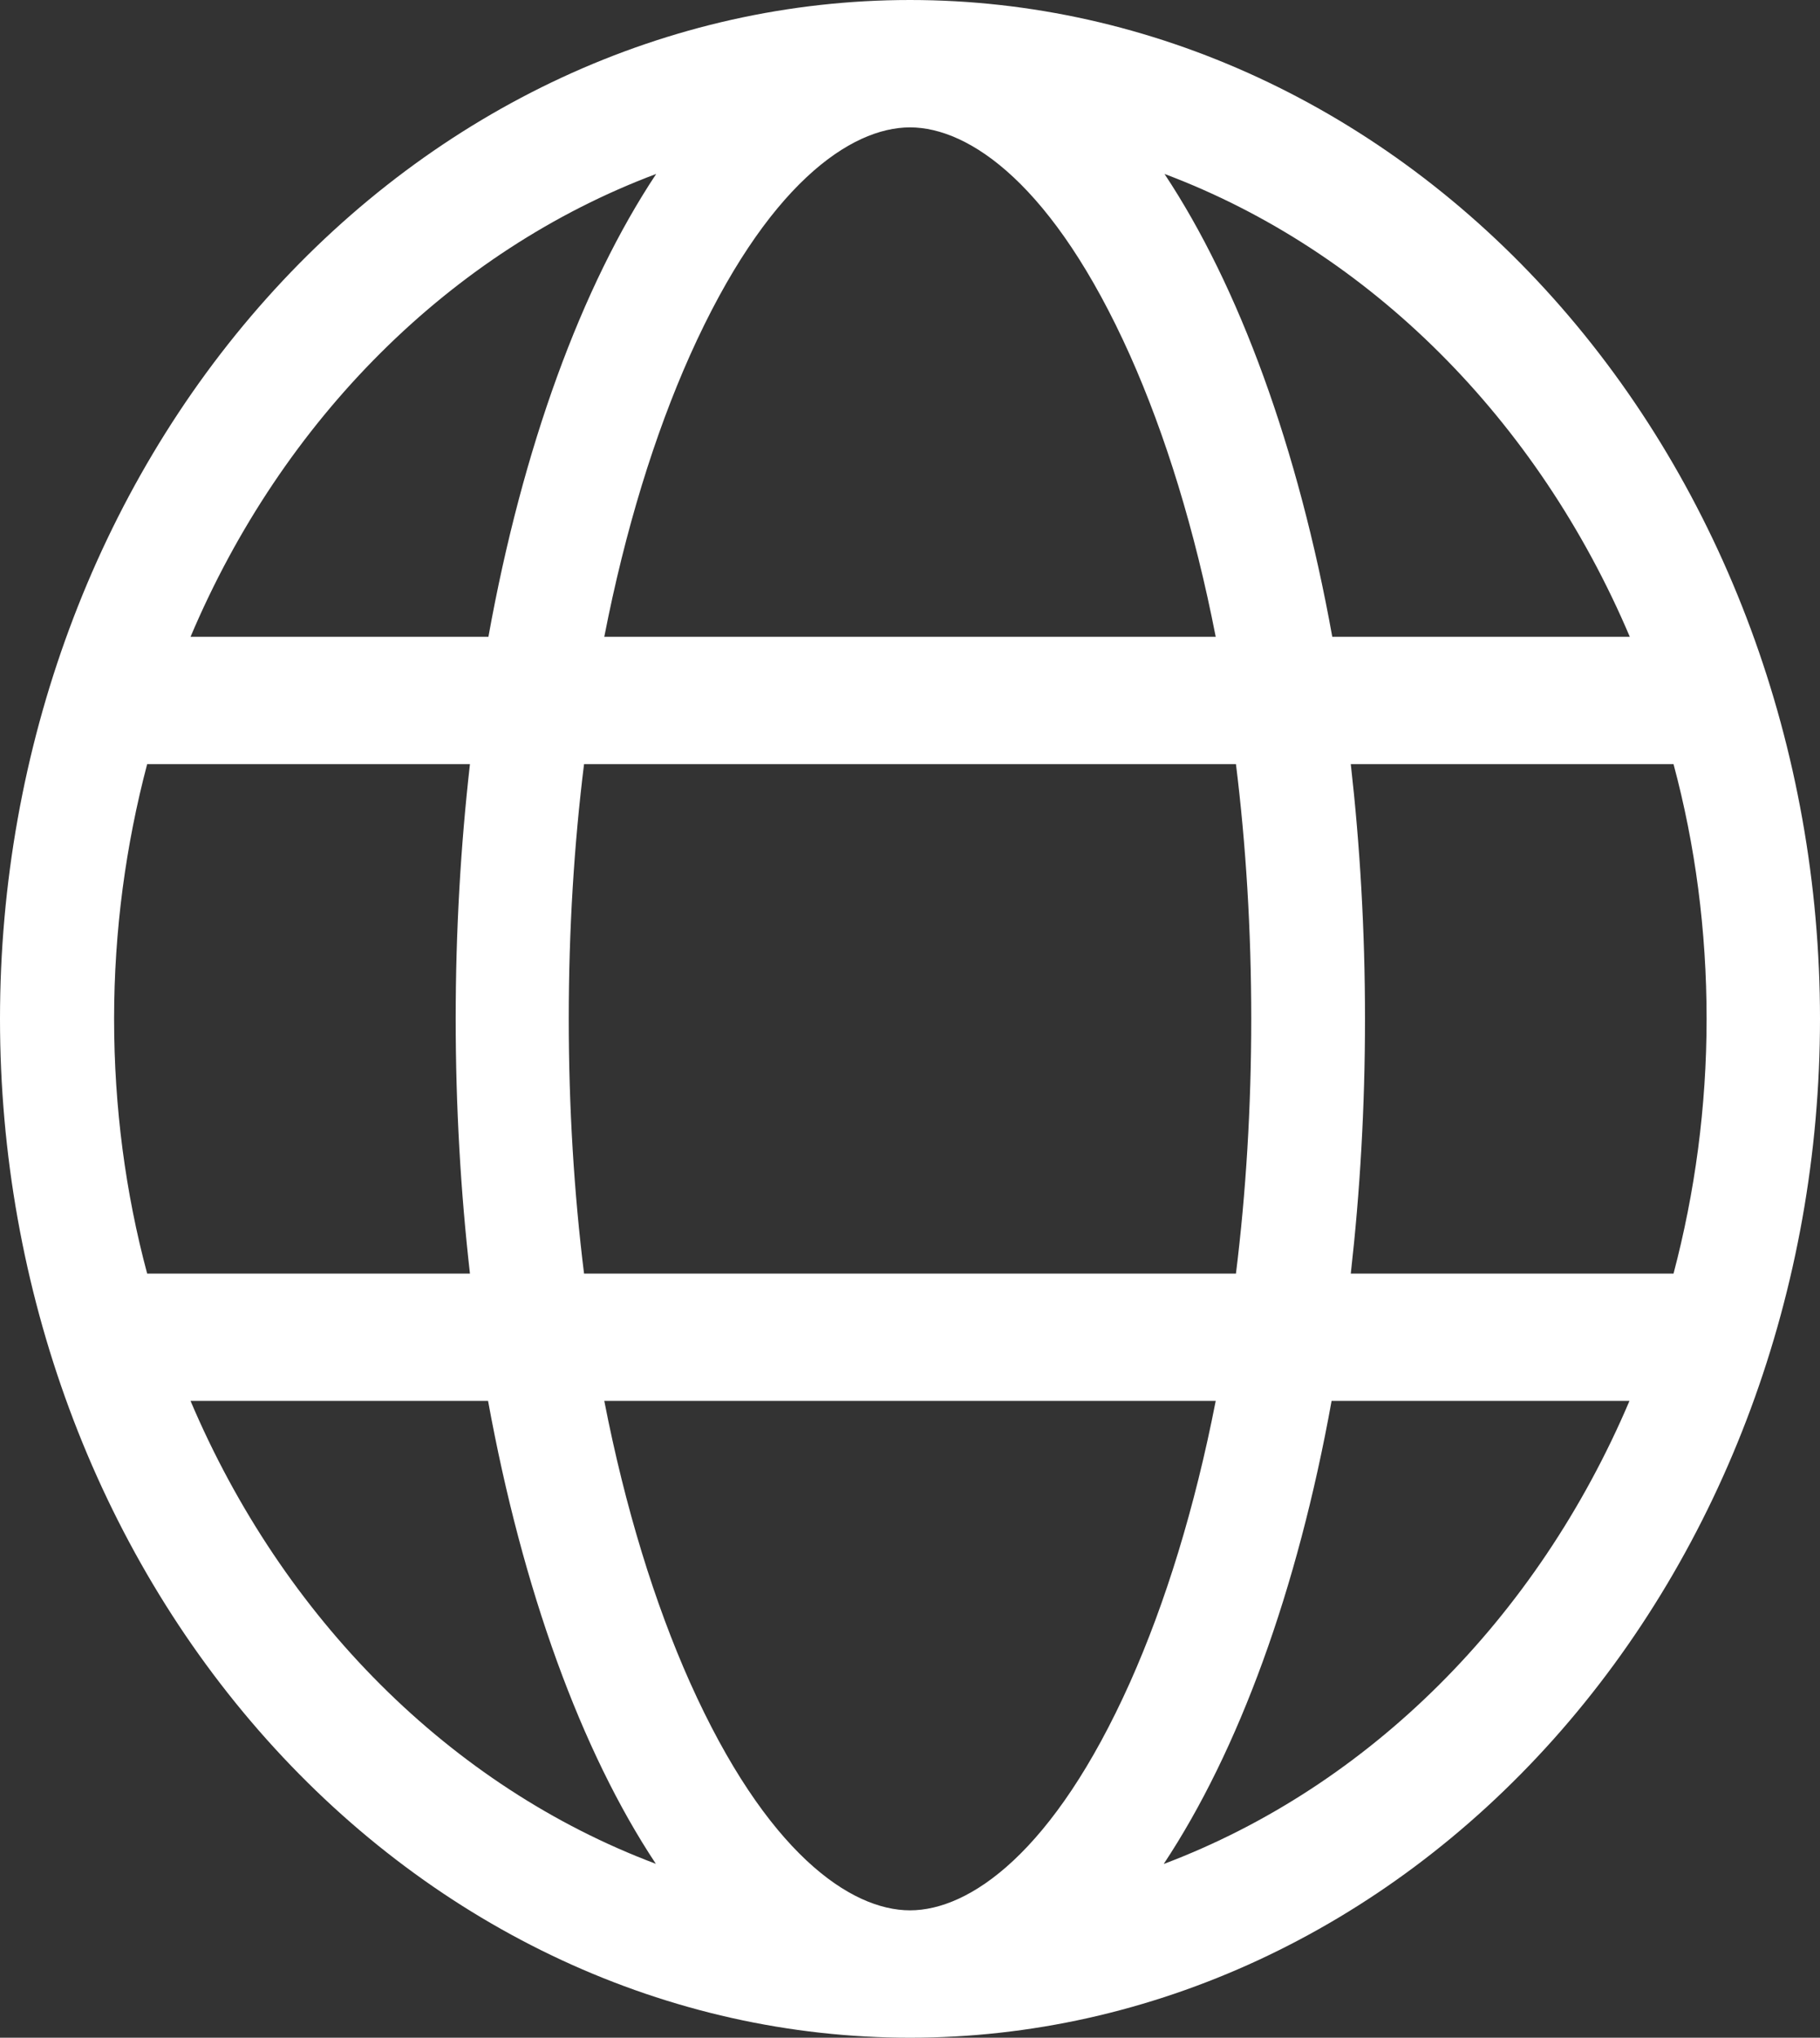 <?xml version="1.0" encoding="UTF-8"?> <svg xmlns="http://www.w3.org/2000/svg" width="42" height="47" viewBox="0 0 42 47" fill="none"><rect x="0" y="0" width="42" height="47" fill="#333333" stroke="none"/><g clip-path="url(#clip0_2008_1382)"><path d="M21 44.062C22.37 44.062 24.314 42.741 26.078 38.803C26.89 36.985 27.571 34.791 28.055 32.312H13.945C14.429 34.791 15.11 36.985 15.922 38.803C17.686 42.741 19.63 44.062 21 44.062ZM13.478 29.375H28.522C28.752 27.521 28.875 25.547 28.875 23.5C28.875 21.453 28.752 19.479 28.522 17.625H13.478C13.248 19.479 13.125 21.453 13.125 23.5C13.125 25.547 13.248 27.521 13.478 29.375ZM13.945 14.688H28.055C27.571 12.209 26.89 10.015 26.078 8.197C24.314 4.259 22.37 2.938 21 2.938C19.63 2.938 17.686 4.259 15.922 8.197C15.11 10.015 14.429 12.209 13.945 14.688ZM31.172 17.625C31.385 19.507 31.5 21.471 31.5 23.5C31.5 25.529 31.385 27.493 31.172 29.375H38.62C39.112 27.512 39.383 25.538 39.383 23.5C39.383 21.462 39.121 19.488 38.62 17.625H31.172ZM37.611 14.688C35.487 9.685 31.615 5.792 26.873 4.012C28.596 6.609 29.958 10.327 30.745 14.688H37.62H37.611ZM11.271 14.688C12.059 10.318 13.42 6.609 15.143 4.012C10.393 5.792 6.513 9.685 4.397 14.688H11.263H11.271ZM3.396 17.625C2.904 19.488 2.633 21.462 2.633 23.5C2.633 25.538 2.896 27.512 3.396 29.375H10.845C10.631 27.493 10.516 25.529 10.516 23.5C10.516 21.471 10.631 19.507 10.845 17.625H3.396ZM26.865 42.989C31.607 41.198 35.478 37.315 37.603 32.312H30.729C29.941 36.682 28.58 40.391 26.857 42.989H26.865ZM15.135 42.989C13.412 40.391 12.059 36.673 11.263 32.312H4.397C6.521 37.315 10.393 41.208 15.135 42.989ZM21 47C15.431 47 10.089 44.524 6.151 40.117C2.212 35.71 0 29.733 0 23.5C0 17.267 2.212 11.29 6.151 6.883C10.089 2.476 15.431 0 21 0C26.57 0 31.911 2.476 35.849 6.883C39.788 11.29 42 17.267 42 23.5C42 29.733 39.788 35.71 35.849 40.117C31.911 44.524 26.57 47 21 47Z" fill="white"></path></g><defs><clipPath id="clip0_2008_1382"><rect width="42" height="47" fill="white"></rect></clipPath></defs></svg> 